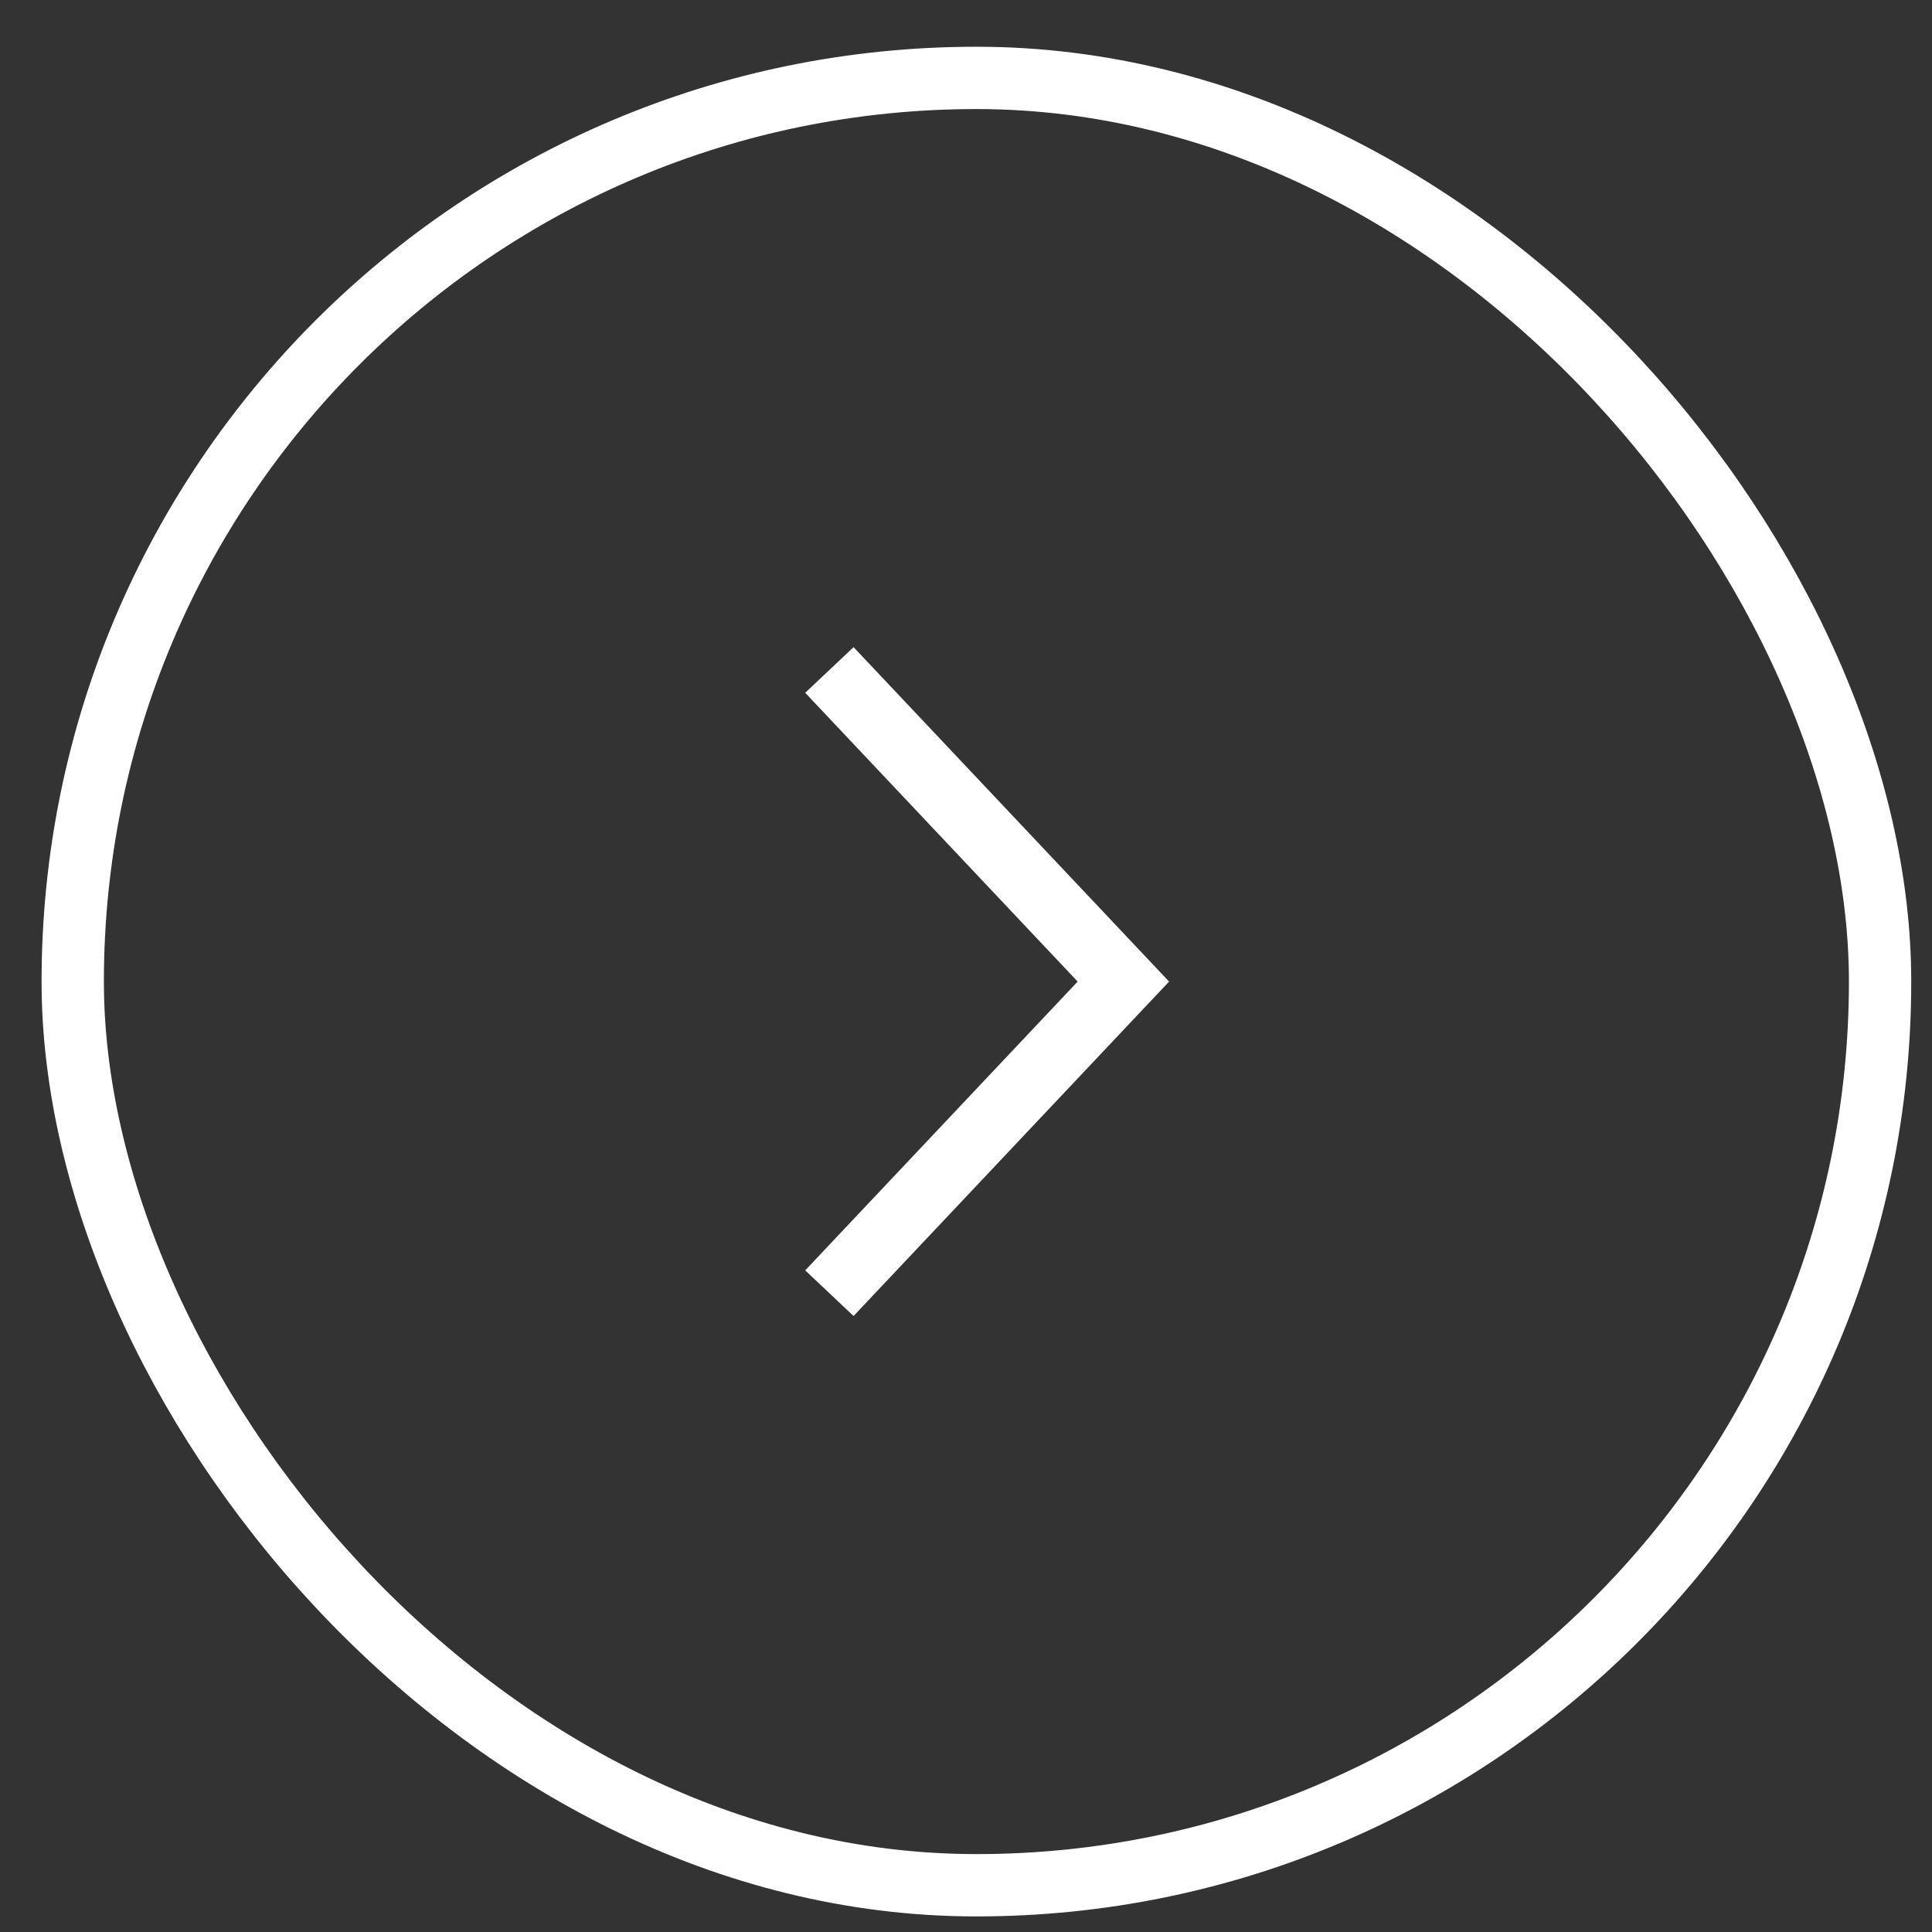 <svg xmlns="http://www.w3.org/2000/svg" width="31" height="31" viewBox="0 0 31 31" fill="none"><rect x="0" y="0" width="31" height="31" fill="#333333" stroke="none"/><rect x="1.167" y="1.25" width="29" height="29" rx="14.5" stroke="white"></rect><path d="M13.308 10.75L18.025 15.75L13.308 20.75" stroke="white" stroke-width="1.067"></path></svg>